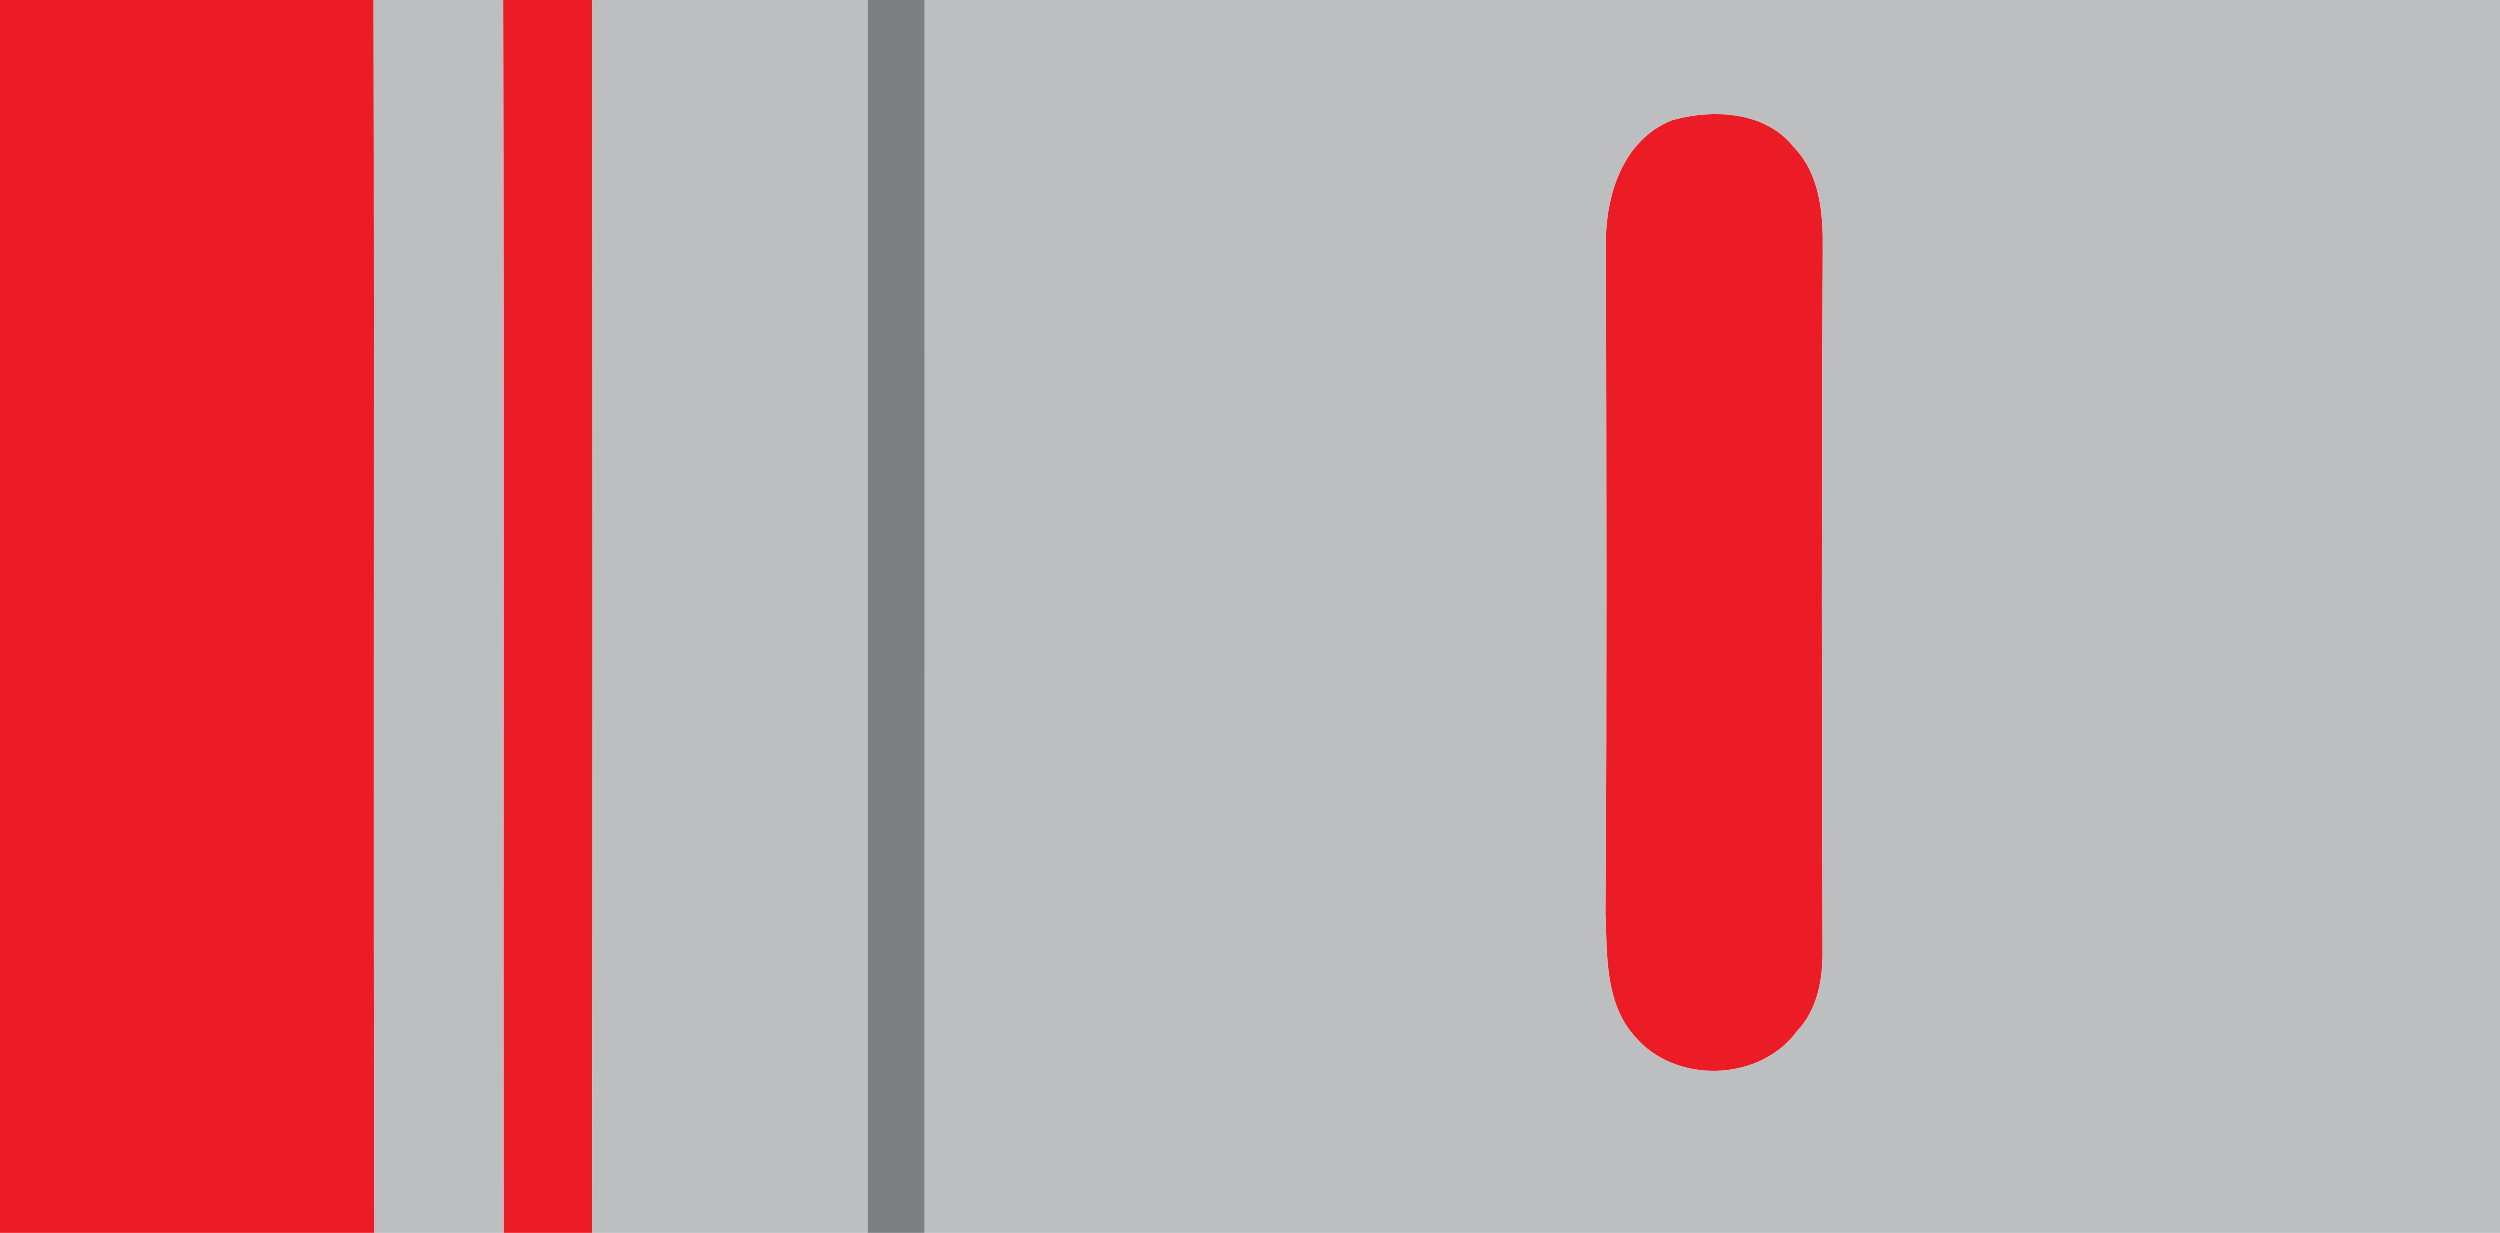 <?xml version="1.0" encoding="UTF-8" ?>
<!DOCTYPE svg PUBLIC "-//W3C//DTD SVG 1.1//EN" "http://www.w3.org/Graphics/SVG/1.1/DTD/svg11.dtd">
<svg width="219pt" height="108pt" viewBox="0 0 219 108" version="1.1" xmlns="http://www.w3.org/2000/svg">
<g id="#eb1c25ff">
<path fill="#eb1c25" opacity="1.00" d=" M 0.00 0.00 L 32.73 0.00 C 32.82 36.00 32.69 72.00 32.80 108.00 L 0.00 108.00 L 0.00 0.00 Z" />
<path fill="#eb1c25" opacity="1.00" d=" M 44.07 0.00 L 51.89 0.00 C 51.90 36.00 51.94 72.00 51.86 108.00 L 44.11 108.00 C 44.08 72.00 44.16 36.00 44.07 0.00 Z" />
<path fill="#eb1c25" opacity="1.00" d=" M 146.42 10.54 C 150.01 9.51 154.61 9.71 157.13 12.87 C 159.47 15.27 159.72 18.78 159.68 21.95 C 159.56 42.32 159.60 62.69 159.66 83.06 C 159.71 85.66 159.27 88.42 157.39 90.37 C 154.12 94.80 146.71 94.98 143.19 90.78 C 140.58 87.86 140.78 83.66 140.63 80.00 C 140.77 60.66 140.71 41.32 140.67 21.98 C 140.51 17.56 141.94 12.37 146.42 10.54 Z" />
</g>
<g id="#bdbec0ff">
<path fill="#bdbec0" opacity="1.00" d=" M 32.73 0.00 L 44.07 0.00 C 44.16 36.00 44.08 72.00 44.11 108.00 L 32.80 108.00 C 32.69 72.00 32.82 36.00 32.73 0.00 Z" />
<path fill="#bdbec0" opacity="1.00" d=" M 51.89 0.00 L 76.00 0.00 C 76.00 36.00 76.00 72.00 76.00 108.00 L 51.86 108.00 C 51.94 72.00 51.90 36.00 51.89 0.00 Z" />
<path fill="#bdbec0" opacity="1.00" d=" M 81.00 0.00 L 219.00 0.00 L 219.00 108.00 L 80.99 108.00 C 81.01 72.00 81.00 36.00 81.00 0.00 M 146.42 10.54 C 141.94 12.37 140.51 17.56 140.67 21.98 C 140.71 41.32 140.77 60.66 140.63 80.00 C 140.78 83.66 140.58 87.86 143.19 90.78 C 146.71 94.98 154.12 94.80 157.39 90.37 C 159.27 88.42 159.71 85.66 159.66 83.06 C 159.60 62.69 159.56 42.32 159.68 21.95 C 159.72 18.78 159.47 15.27 157.13 12.87 C 154.61 9.71 150.01 9.51 146.42 10.54 Z" />
</g>
<g id="#7e7f81ff">
<path fill="#7e7f81" opacity="1.00" d=" M 76.00 0.00 L 81.00 0.00 C 81.00 36.00 81.01 72.00 80.99 108.00 L 76.00 108.00 C 76.00 72.00 76.00 36.00 76.00 0.00 Z" />
</g>
</svg>

